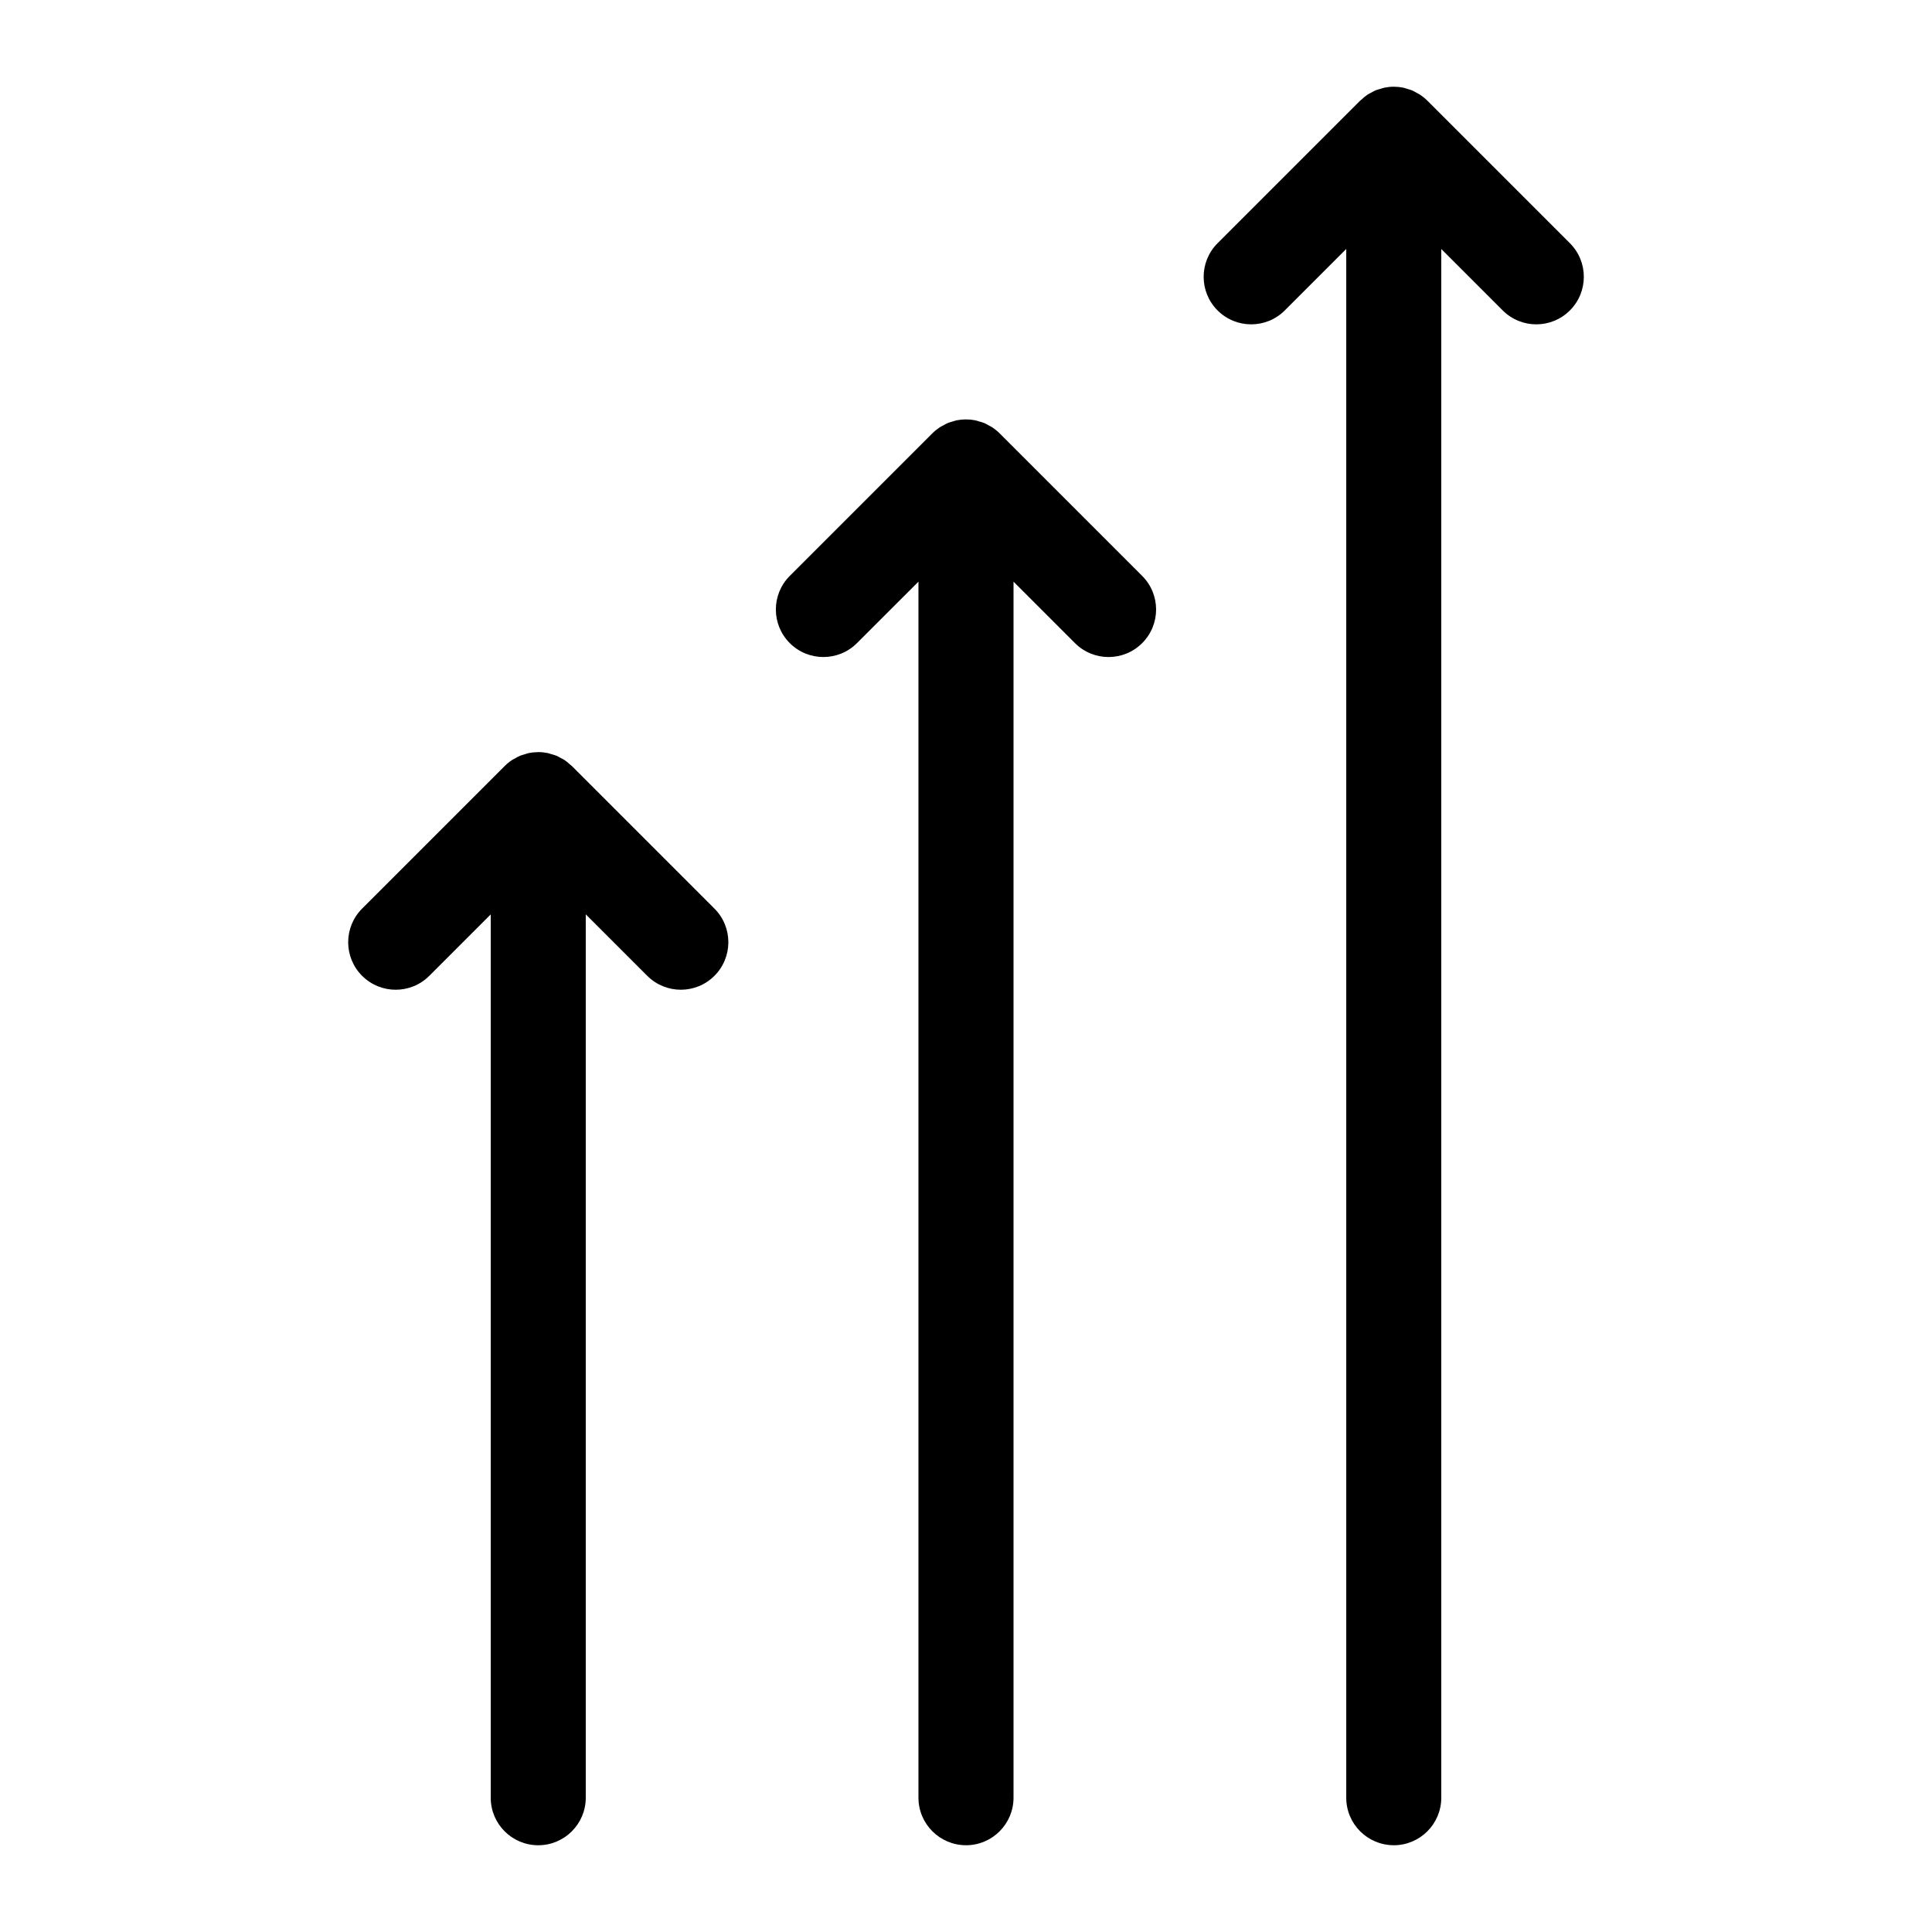 <?xml version="1.0" encoding="UTF-8"?>
<!-- The Best Svg Icon site in the world: iconSvg.co, Visit us! https://iconsvg.co -->
<svg fill="#000000" width="800px" height="800px" version="1.1" viewBox="144 144 512 512" xmlns="http://www.w3.org/2000/svg">
 <g>
  <path d="m400 633.01c6.953 0 12.594-5.644 12.594-12.594v-322.27l16.285 16.285c2.461 2.465 5.68 3.691 8.906 3.691 3.223 0 6.441-1.227 8.906-3.691 4.918-4.918 4.918-12.891 0-17.809l-37.781-37.781c-0.586-0.594-1.234-1.113-1.934-1.582-0.297-0.203-0.625-0.332-0.934-0.512-0.41-0.227-0.801-0.473-1.234-0.648-0.41-0.172-0.836-0.266-1.258-0.391-0.367-0.105-0.711-0.246-1.09-0.32-1.625-0.32-3.305-0.32-4.93 0-0.379 0.074-0.723 0.215-1.09 0.32-0.422 0.125-0.852 0.219-1.258 0.391-0.434 0.176-0.824 0.422-1.234 0.648-0.309 0.172-0.637 0.309-0.934 0.512-0.691 0.465-1.34 0.988-1.934 1.582l-37.781 37.781c-4.918 4.918-4.918 12.891 0 17.809s12.891 4.918 17.809 0l16.293-16.285v322.26c0 6.953 5.644 12.598 12.598 12.598z"/>
  <path d="m286.64 633.01c6.953 0 12.594-5.644 12.594-12.594v-234.11l16.293 16.293c2.461 2.461 5.68 3.691 8.902 3.691 3.223 0 6.441-1.227 8.906-3.691 4.918-4.918 4.918-12.891 0-17.809l-37.785-37.785c-0.145-0.145-0.309-0.238-0.461-0.379-0.461-0.422-0.934-0.836-1.449-1.184-0.367-0.246-0.762-0.422-1.145-0.625-0.34-0.184-0.66-0.391-1.02-0.535-0.461-0.188-0.934-0.301-1.406-0.434-0.32-0.09-0.625-0.215-0.949-0.285-0.82-0.164-1.652-0.25-2.477-0.25-0.039 0-0.074 0.012-0.121 0.012-0.781 0.008-1.566 0.082-2.336 0.234-0.43 0.082-0.82 0.238-1.234 0.367-0.371 0.113-0.75 0.195-1.113 0.348-0.512 0.207-0.969 0.492-1.441 0.762-0.238 0.137-0.492 0.238-0.719 0.391-0.711 0.473-1.379 1.016-1.977 1.625l-37.742 37.742c-4.918 4.918-4.918 12.891 0 17.809s12.891 4.918 17.809 0l16.281-16.281v234.09c-0.008 6.953 5.637 12.598 12.59 12.598z"/>
  <path d="m513.36 633.01c6.953 0 12.594-5.644 12.594-12.594v-410.43l16.281 16.281c2.461 2.461 5.68 3.688 8.902 3.688s6.441-1.227 8.906-3.691c4.918-4.918 4.918-12.891 0-17.809l-37.742-37.742c-0.598-0.605-1.266-1.145-1.977-1.625-0.234-0.152-0.484-0.25-0.719-0.391-0.473-0.27-0.938-0.547-1.441-0.762-0.359-0.152-0.738-0.234-1.113-0.348-0.41-0.125-0.805-0.285-1.234-0.367-0.773-0.152-1.555-0.227-2.336-0.234-0.047 0.008-0.086-0.004-0.121-0.004-0.832 0-1.656 0.09-2.477 0.25-0.328 0.062-0.629 0.188-0.949 0.285-0.473 0.133-0.945 0.246-1.406 0.434-0.359 0.152-0.68 0.359-1.02 0.535-0.383 0.203-0.781 0.379-1.145 0.625-0.523 0.348-0.988 0.762-1.449 1.184-0.145 0.133-0.316 0.234-0.461 0.379l-37.785 37.785c-4.918 4.918-4.918 12.891 0 17.809 4.918 4.918 12.891 4.918 17.809 0l16.293-16.293v410.43c-0.008 6.953 5.629 12.598 12.59 12.598z"/>
 </g>
</svg>